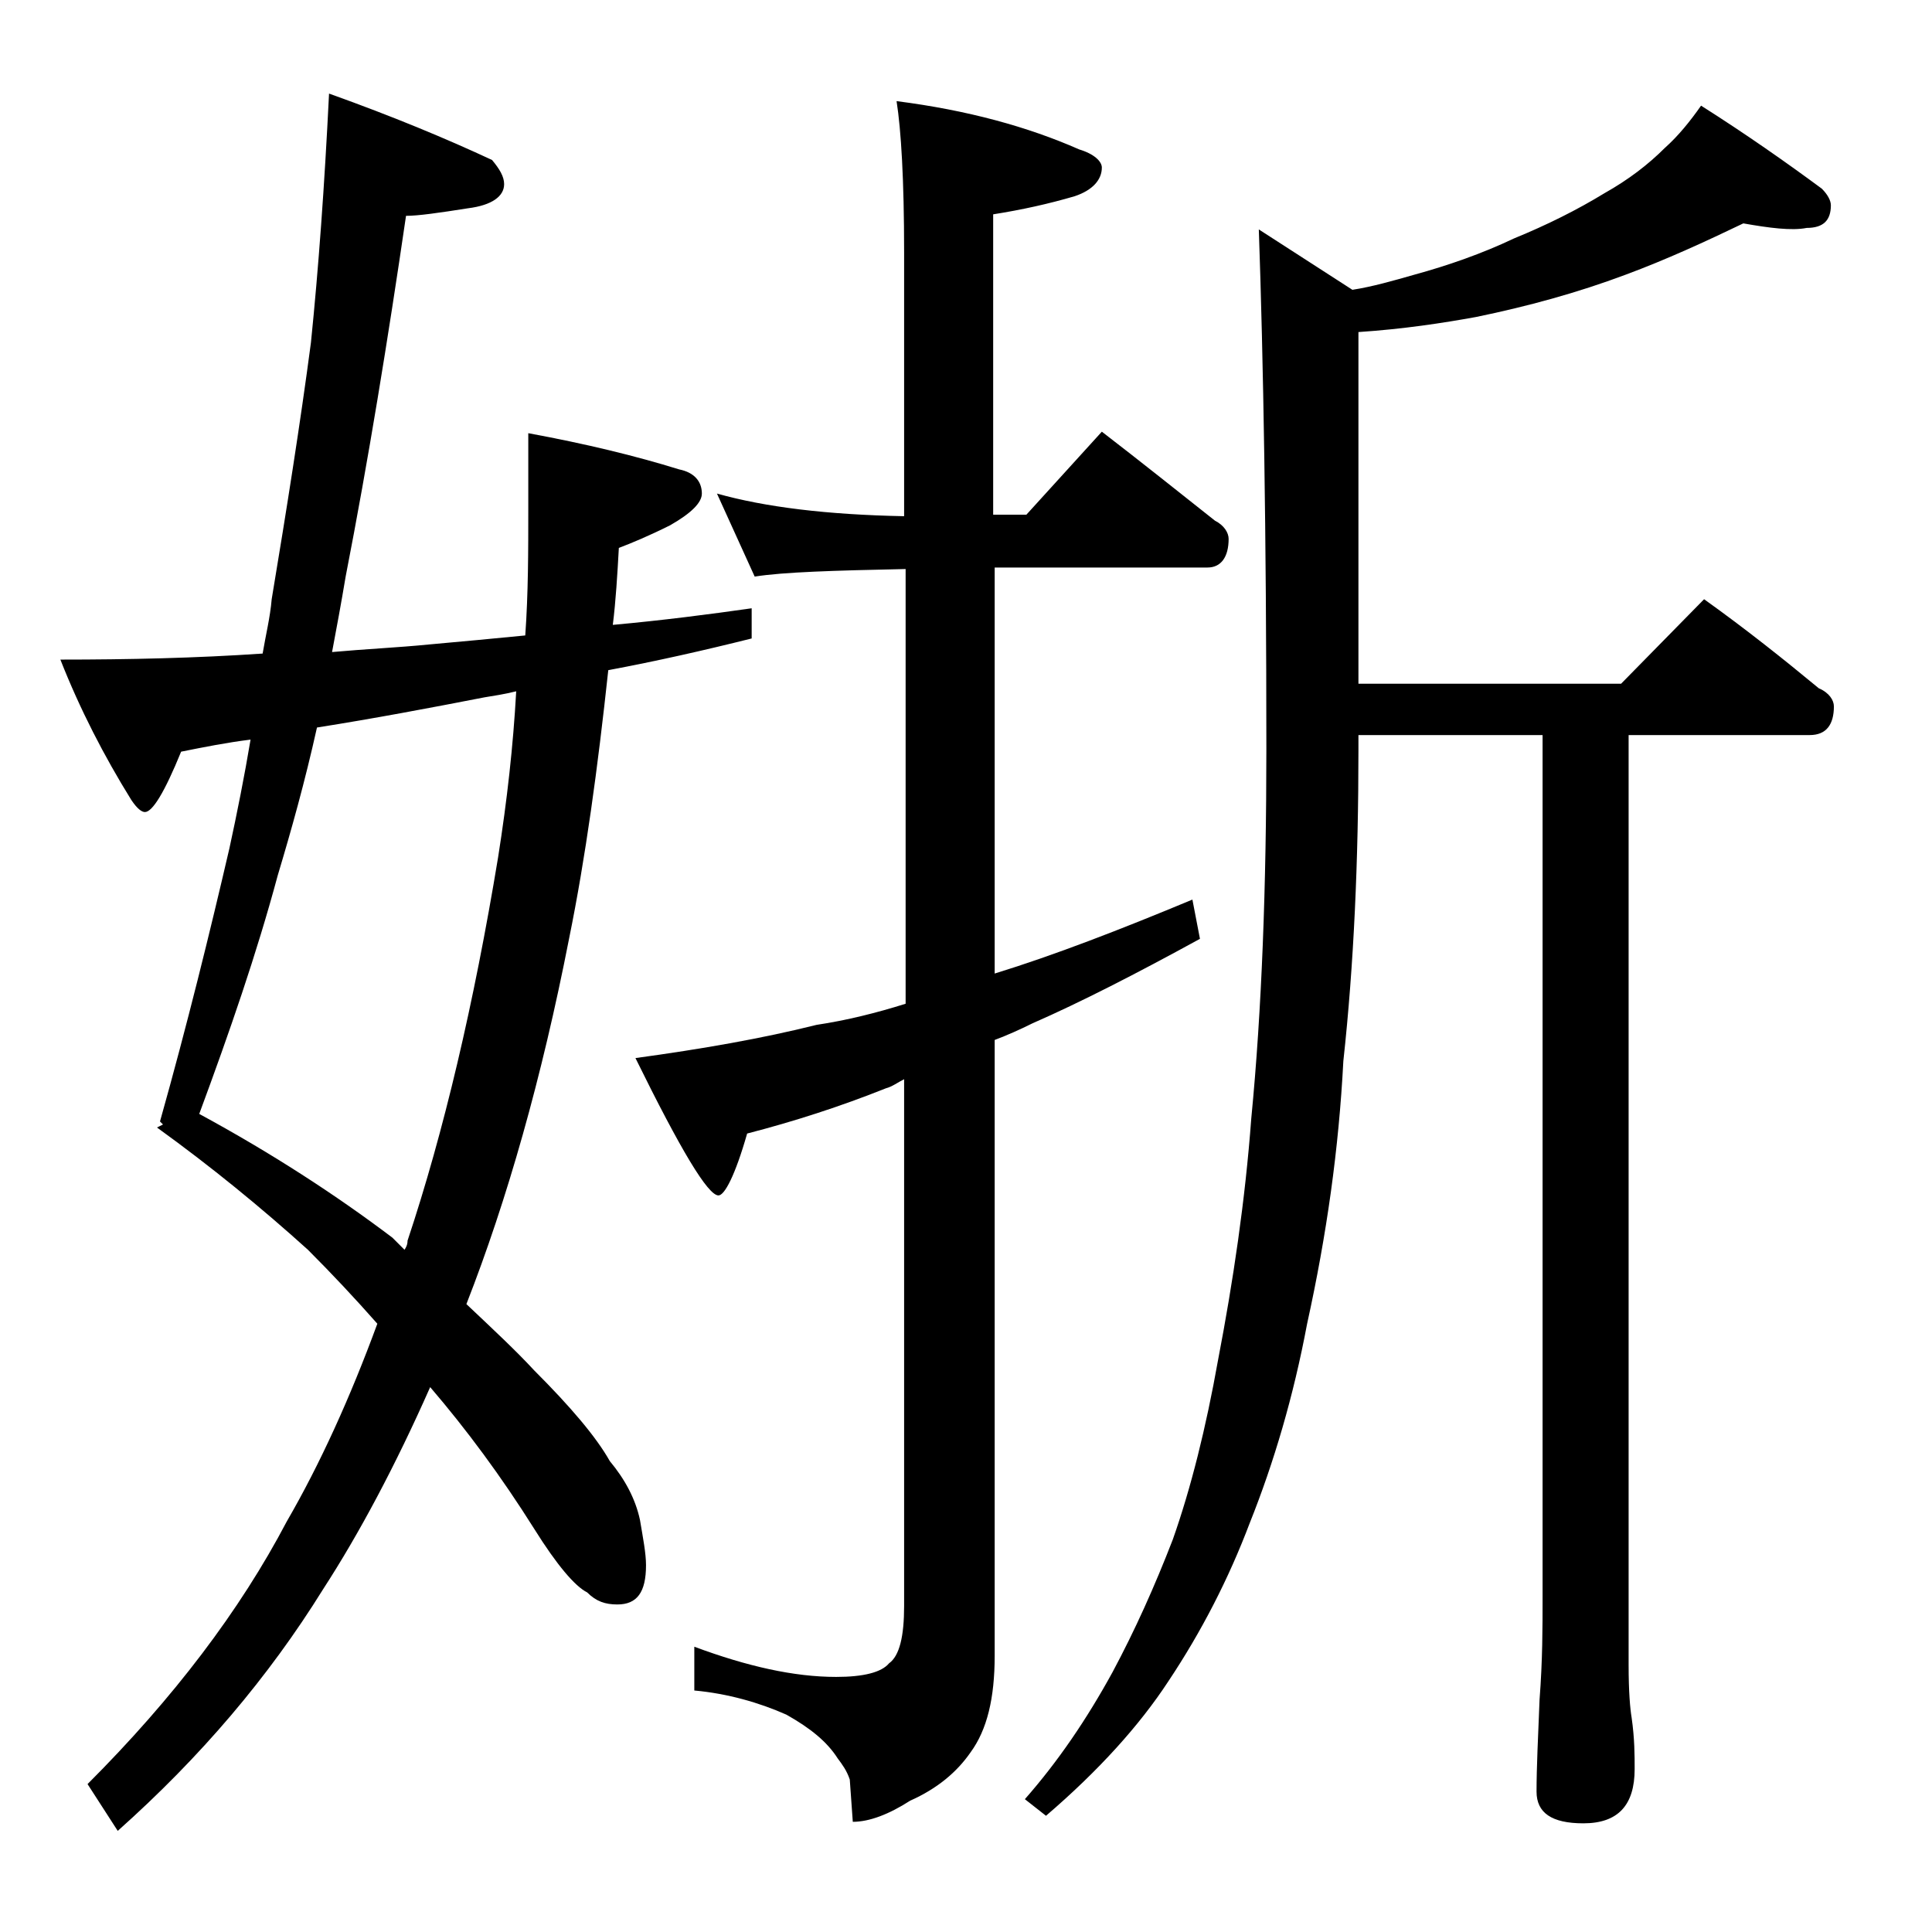 <?xml version="1.0" encoding="utf-8"?>
<!-- Generator: Adobe Illustrator 18.0.0, SVG Export Plug-In . SVG Version: 6.00 Build 0)  -->
<!DOCTYPE svg PUBLIC "-//W3C//DTD SVG 1.1//EN" "http://www.w3.org/Graphics/SVG/1.1/DTD/svg11.dtd">
<svg version="1.1" id="Layer_1" xmlns="http://www.w3.org/2000/svg" xmlns:xlink="http://www.w3.org/1999/xlink" x="0px" y="0px"
	 viewBox="0 0 128 128" enable-background="new 0 0 128 128" xml:space="preserve">
<path d="M10.8,74.5l-0.2-0.2c1.8-6.4,3.3-12.5,4.6-18.1c0.5-2.3,1-4.8,1.4-7.2c-1.6,0.2-3.1,0.5-4.6,0.8c-1.1,2.7-1.9,4-2.4,4
	c-0.2,0-0.5-0.2-0.9-0.8C6.9,50.1,5.3,47,4,43.7c4.5,0,9-0.1,13.4-0.4c0.2-1.2,0.5-2.4,0.6-3.6c1-6,1.9-11.7,2.6-17
	c0.5-4.9,0.9-10.4,1.2-16.5c4.2,1.5,7.8,3,10.8,4.4c0.5,0.6,0.8,1.1,0.8,1.6c0,0.8-0.8,1.4-2.4,1.6c-1.9,0.3-3.3,0.5-4.1,0.5
	c-1.2,8.2-2.5,16.2-4,23.9c-0.3,1.8-0.6,3.4-0.9,5c2.2-0.2,4.4-0.3,6.4-0.5c2.2-0.2,4.4-0.4,6.4-0.6c0.2-2.8,0.2-5.6,0.2-8.4v-5
	c3.8,0.7,7.1,1.5,10,2.4c1,0.2,1.5,0.8,1.5,1.6c0,0.6-0.7,1.3-2.1,2.1C43,35.5,41.8,36,41,36.3c-0.1,1.8-0.2,3.5-0.4,5.1
	c3.3-0.3,6.4-0.7,9.2-1.1v2c-3.2,0.8-6.3,1.5-9.5,2.1c-0.7,6.5-1.5,12.4-2.6,17.8c-1.8,9.2-4.1,17.3-6.8,24.2
	c1.8,1.7,3.3,3.1,4.5,4.4c2.4,2.4,4.1,4.4,5,6c1,1.2,1.7,2.5,2,3.9c0.2,1.2,0.4,2.2,0.4,3c0,1.8-0.6,2.6-1.9,2.6
	c-0.8,0-1.4-0.2-2-0.8c-0.8-0.4-2-1.8-3.5-4.2c-2.2-3.5-4.5-6.6-6.9-9.4c-2.3,5.2-4.7,9.7-7.1,13.4c-3.6,5.8-8.1,11.1-13.6,16
	l-2-3.1c5.7-5.7,10.1-11.5,13.2-17.4c2.2-3.8,4.2-8.2,6-13.1c-1.5-1.7-3-3.3-4.6-4.9c-3.1-2.8-6.4-5.5-10-8.1L10.8,74.5z M21,48.2
	c-0.8,3.6-1.7,6.8-2.6,9.8c-1.4,5.2-3.2,10.4-5.2,15.8C18,76.4,22.3,79.2,26,82c0.4,0.4,0.7,0.7,0.8,0.8c0.2-0.3,0.2-0.5,0.2-0.6
	c2.4-7.2,4.4-15.7,6-25.4c0.6-3.8,1-7.4,1.2-11c-0.8,0.2-1.5,0.3-2.1,0.4C28.5,46.9,24.8,47.6,21,48.2z M47.5,32.7
	c3.2,0.9,7.3,1.4,12.4,1.5V16.7c0-4.8-0.2-8.1-0.5-10c4.7,0.6,8.7,1.7,12.1,3.2c1,0.3,1.5,0.8,1.5,1.2c0,0.8-0.6,1.5-1.8,1.9
	c-1.7,0.5-3.5,0.9-5.4,1.2v19.9H68l5-5.5c2.6,2,5.1,4,7.5,5.9c0.6,0.3,0.9,0.8,0.9,1.2c0,1.2-0.5,1.9-1.4,1.9H65.9v26.9
	c3.9-1.2,8.3-2.9,13.1-4.9l0.5,2.6c-4.2,2.3-7.9,4.2-11.1,5.6c-0.8,0.4-1.7,0.8-2.5,1.1v40.8c0,2.8-0.5,4.9-1.6,6.4
	c-0.9,1.3-2.2,2.4-4,3.2c-1.4,0.9-2.7,1.4-3.8,1.4l-0.2-2.8c-0.2-0.6-0.5-1-0.8-1.4c-0.7-1.1-1.8-2-3.4-2.9
	c-1.8-0.8-3.9-1.4-6.1-1.6v-2.9c3.5,1.3,6.6,2,9.4,2c1.8,0,3-0.3,3.5-0.9c0.7-0.5,1-1.8,1-3.8V71.5c-0.4,0.2-0.8,0.5-1.2,0.6
	c-3,1.2-6.1,2.2-9.2,3c-0.8,2.8-1.5,4.1-1.9,4.1c-0.7,0-2.5-3-5.5-9.1c4.4-0.6,8.4-1.3,12-2.2c2-0.3,4-0.8,5.9-1.4V37.7
	c-4.8,0.1-8.1,0.2-10,0.5L47.5,32.7z M115.5,14.8c-2.5,1.2-5.1,2.4-7.8,3.4c-3.2,1.2-6.5,2.1-9.9,2.8c-2.2,0.4-4.8,0.8-7.8,1
	L90,23.2v22.1h17.4l5.5-5.6c2.8,2,5.3,4,7.6,5.9c0.7,0.3,1,0.8,1,1.2c0,1.2-0.5,1.9-1.6,1.9h-12v61.6c0,1.8,0.1,2.9,0.2,3.5
	c0.2,1.4,0.2,2.5,0.2,3.4c0,2.4-1.1,3.6-3.4,3.6c-2.1,0-3.1-0.7-3.1-2.1c0-1.6,0.1-3.6,0.2-6.1c0.2-2.6,0.2-4.8,0.2-6.8V48.7H90v1
	c0,7.3-0.3,14.2-1,20.6c-0.3,5.8-1.1,11.5-2.4,17.4c-0.9,4.8-2.2,9.2-3.8,13.2c-1.4,3.7-3.2,7.2-5.4,10.5c-1.9,2.9-4.6,5.9-8.1,8.9
	l-1.4-1.1c2.2-2.5,4.1-5.3,5.8-8.4c1.5-2.8,2.8-5.7,4-8.8c1.2-3.4,2.2-7.4,3-11.9c1-5.2,1.8-10.6,2.2-16c0.7-7.2,1-15.4,1-24.5
	c0-14.3-0.2-25.8-0.5-34.4l6.2,4c1.3-0.2,2.7-0.6,4.1-1c2.2-0.6,4.5-1.4,6.6-2.4c2.2-0.9,4.2-1.9,6-3c1.6-0.9,2.9-1.9,4-3
	c0.9-0.8,1.7-1.8,2.4-2.8c3,1.9,5.7,3.8,8,5.5c0.4,0.4,0.6,0.8,0.6,1.1c0,1-0.5,1.5-1.6,1.5C118.7,15.3,117.2,15.1,115.5,14.8z"/>
</svg>
